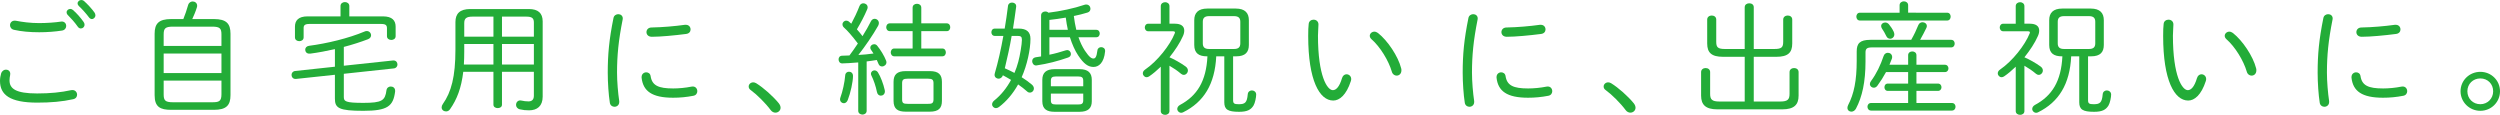 <?xml version="1.0" encoding="utf-8"?>
<!-- Generator: Adobe Illustrator 22.0.1, SVG Export Plug-In . SVG Version: 6.00 Build 0)  -->
<svg version="1.2" baseProfile="tiny" id="レイヤー_1"
	 xmlns="http://www.w3.org/2000/svg" xmlns:xlink="http://www.w3.org/1999/xlink" x="0px" y="0px" viewBox="0 0 368.443 16.925"
	 xml:space="preserve">
<path fill="#23AC38" d="M0,11.919c0-0.396,0.072-0.774,0.162-1.08c0.126-0.396,0.432-0.576,0.72-0.576
	c0.324,0,0.63,0.216,0.63,0.612c0,0.054,0,0.126-0.018,0.198c-0.054,0.252-0.09,0.504-0.09,0.774c0,1.224,0.918,1.927,4.069,1.927
	c1.909,0,3.547-0.162,5.006-0.486c0.072-0.018,0.144-0.018,0.198-0.018c0.432,0,0.684,0.342,0.684,0.684
	c0,0.288-0.162,0.576-0.576,0.667c-1.62,0.36-3.295,0.504-5.293,0.504C1.458,15.125,0,13.972,0,11.919z M5.762,3.403
	c1.134,0,2.359-0.09,3.205-0.216c0.054,0,0.09-0.018,0.126-0.018c0.45,0,0.666,0.342,0.666,0.648c0,0.306-0.198,0.612-0.594,0.684
	C8.139,4.664,6.932,4.753,5.78,4.753c-1.35,0-2.629-0.108-3.727-0.36c-0.396-0.09-0.576-0.396-0.576-0.685
	c0-0.342,0.252-0.666,0.702-0.666c0.054,0,0.108,0,0.18,0.018C3.277,3.241,4.465,3.403,5.762,3.403z M9.813,1.818
	c0-0.27,0.252-0.504,0.54-0.504c0.126,0,0.252,0.036,0.378,0.144c0.54,0.45,1.17,1.17,1.584,1.765
	c0.108,0.144,0.144,0.288,0.144,0.414c0,0.324-0.252,0.558-0.54,0.558c-0.162,0-0.324-0.072-0.45-0.252
	c-0.45-0.648-1.026-1.278-1.477-1.729C9.867,2.089,9.813,1.945,9.813,1.818z M11.434,0.504c0-0.27,0.252-0.504,0.54-0.504
	c0.126,0,0.27,0.036,0.396,0.144c0.468,0.396,1.152,1.134,1.549,1.692c0.09,0.144,0.144,0.27,0.144,0.415
	c0,0.306-0.252,0.558-0.522,0.558c-0.144,0-0.288-0.072-0.414-0.234c-0.414-0.558-1.062-1.278-1.512-1.692
	C11.487,0.756,11.434,0.63,11.434,0.504z"/>
<path fill="#23AC38" d="M25.237,16.187c-1.621,0-2.449-0.414-2.449-2.16V4.97c0-1.495,0.612-2.161,2.449-2.161h1.783
	c0.27-0.667,0.504-1.351,0.702-2.053c0.108-0.378,0.396-0.54,0.684-0.54c0.324,0,0.648,0.234,0.648,0.612
	c0,0.072,0,0.162-0.036,0.252c-0.198,0.648-0.45,1.224-0.684,1.729h3.187c1.836,0,2.449,0.666,2.449,2.161v9.057
	c0,1.494-0.612,2.16-2.449,2.16H25.237z M32.637,5.096c0-0.9-0.216-1.17-1.369-1.17h-5.779c-1.152,0-1.369,0.27-1.369,1.17V6.77
	h8.517V5.096z M24.121,10.767h8.517V7.886h-8.517V10.767z M31.269,15.07c0.973,0,1.369-0.108,1.369-1.17v-2.017h-8.517V13.9
	c0,0.9,0.216,1.17,1.369,1.17H31.269z"/>
<path fill="#23AC38" d="M49.357,7.238c-1.207,0.27-2.395,0.504-3.637,0.666h-0.144c-0.378,0-0.594-0.27-0.594-0.576
	c0-0.27,0.18-0.522,0.558-0.576c2.629-0.342,5.798-1.098,8.193-2.106c0.108-0.054,0.216-0.072,0.324-0.072
	c0.378,0,0.63,0.306,0.63,0.63c0,0.216-0.126,0.45-0.45,0.576c-1.098,0.414-2.305,0.81-3.565,1.134v2.773l7.238-0.774H58
	c0.378,0,0.576,0.288,0.576,0.594c0,0.27-0.18,0.54-0.54,0.576l-7.364,0.792v3.421c0,0.648,0.252,0.864,2.881,0.864
	c2.755,0,3.205-0.342,3.403-1.854c0.054-0.378,0.342-0.558,0.63-0.558c0.342,0,0.648,0.216,0.648,0.63v0.09
	c-0.27,2.178-1.098,2.863-4.681,2.863c-3.601,0-4.195-0.396-4.195-1.783V11.02l-5.726,0.612h-0.09c-0.378,0-0.576-0.288-0.576-0.594
	c0-0.27,0.18-0.54,0.541-0.576l5.852-0.63V7.238z M56.434,2.413c1.368,0,1.873,0.612,1.873,1.513V5.33
	c0,0.378-0.324,0.558-0.63,0.558c-0.324,0-0.648-0.18-0.648-0.558v-1.17c0-0.414-0.162-0.63-0.846-0.63H45.594
	c-0.684,0-0.846,0.216-0.846,0.594V5.51c0,0.378-0.324,0.558-0.63,0.558c-0.324,0-0.648-0.18-0.648-0.558V3.925
	c0-0.9,0.504-1.513,1.873-1.513h4.843v-1.53c0-0.378,0.324-0.576,0.648-0.576s0.648,0.198,0.648,0.576v1.53H56.434z"/>
<path fill="#23AC38" d="M68.274,10.587c-0.288,2.376-0.918,4.051-1.963,5.528c-0.162,0.216-0.36,0.306-0.576,0.306
	c-0.342,0-0.648-0.234-0.648-0.594c0-0.162,0.054-0.324,0.18-0.504c1.242-1.747,1.854-4.033,1.854-7.995V3.241
	c0-1.225,0.648-1.909,2.179-1.909h8.643c1.35,0,2.035,0.594,2.035,1.818v11.091c0,1.387-0.811,2.017-1.999,2.017
	c-0.522,0-0.882-0.036-1.351-0.144c-0.396-0.091-0.576-0.379-0.576-0.667c0-0.324,0.234-0.648,0.612-0.648
	c0.054,0,0.108,0,0.162,0.018c0.36,0.09,0.738,0.126,1.062,0.126c0.45,0,0.792-0.216,0.792-0.828v-3.529h-4.7v4.843
	c0,0.342-0.306,0.504-0.63,0.504c-0.306,0-0.63-0.162-0.63-0.504v-4.843H68.274z M68.418,7.634c0,0.667-0.018,1.296-0.054,1.873
	h4.357V6.482h-4.303V7.634z M72.722,5.402V2.449h-3.061c-0.954,0-1.242,0.27-1.242,0.972v1.981H72.722z M78.682,3.331
	c0-0.648-0.271-0.882-1.135-0.882h-3.565v2.953h4.7V3.331z M78.682,6.482h-4.7v3.025h4.7V6.482z"/>
<path fill="#23AC38" d="M91.116,2.089c0.342,0,0.667,0.216,0.667,0.63c0,0.054,0,0.108-0.018,0.162
	c-0.612,3.061-0.828,5.293-0.828,7.833c0,1.296,0.144,2.989,0.324,4.195v0.126c0,0.45-0.342,0.702-0.703,0.702
	c-0.306,0-0.63-0.197-0.684-0.612c-0.18-1.152-0.306-2.917-0.306-4.411c0-2.665,0.198-4.879,0.846-8.066
	C90.486,2.269,90.828,2.089,91.116,2.089z M99.219,13.036c0.811,0,1.801-0.09,2.701-0.271c0.054-0.018,0.126-0.018,0.18-0.018
	c0.432,0,0.667,0.342,0.667,0.702c0,0.288-0.18,0.594-0.576,0.666c-1.026,0.198-1.999,0.288-2.989,0.288
	c-3.115,0-4.429-0.972-4.645-2.953v-0.09c0-0.45,0.342-0.702,0.684-0.702c0.306,0,0.594,0.18,0.648,0.576
	C96.104,12.604,97.04,13.036,99.219,13.036z M101.073,3.655c0.468,0,0.702,0.342,0.702,0.684c0,0.306-0.198,0.612-0.666,0.666
	c-1.674,0.216-3.745,0.415-5.042,0.415c-0.54,0-0.792-0.342-0.792-0.685c0-0.342,0.252-0.684,0.756-0.684
	c1.675-0.036,3.349-0.18,4.916-0.396H101.073z"/>
<path fill="#23AC38" d="M110.339,12.748c0-0.324,0.288-0.612,0.667-0.612c0.126,0,0.288,0.036,0.432,0.126
	c1.062,0.648,2.502,1.927,3.349,2.971c0.18,0.234,0.252,0.45,0.252,0.648c0,0.414-0.36,0.72-0.756,0.72
	c-0.234,0-0.504-0.107-0.702-0.378c-0.774-1.044-2.071-2.322-2.971-2.971C110.412,13.108,110.339,12.928,110.339,12.748z"/>
<path fill="#23AC38" d="M126.486,9.201c-0.792,0.072-2.017,0.144-2.359,0.144c-0.36,0-0.54-0.288-0.54-0.594
	c0-0.27,0.162-0.54,0.54-0.54c0.342,0,0.702-0.018,1.062-0.036c0.432-0.576,0.846-1.17,1.242-1.764
	c-0.9-1.188-1.584-1.945-1.999-2.305c-0.198-0.162-0.27-0.342-0.27-0.522c0-0.288,0.252-0.54,0.558-0.54
	c0.126,0,0.27,0.036,0.414,0.162c0.108,0.09,0.216,0.18,0.324,0.288c0.432-0.792,0.864-1.71,1.207-2.593
	c0.108-0.288,0.342-0.414,0.576-0.414c0.306,0,0.63,0.216,0.63,0.594c0,0.09-0.018,0.198-0.072,0.306
	c-0.396,0.936-0.918,1.944-1.513,2.935c0.288,0.324,0.576,0.666,0.828,1.008c0.486-0.774,0.9-1.512,1.225-2.161
	c0.126-0.27,0.342-0.396,0.558-0.396c0.324,0,0.63,0.252,0.63,0.63c0,0.126-0.036,0.252-0.108,0.396
	c-0.774,1.368-1.89,3.007-2.917,4.303c0.738-0.036,1.494-0.108,2.232-0.216c-0.126-0.198-0.252-0.378-0.36-0.54
	c-0.09-0.108-0.108-0.216-0.108-0.324c0-0.288,0.271-0.504,0.559-0.504c0.162,0,0.324,0.054,0.45,0.216
	c0.504,0.612,1.044,1.495,1.314,2.197c0.036,0.09,0.054,0.18,0.054,0.252c0,0.36-0.324,0.612-0.648,0.612
	c-0.216,0-0.432-0.108-0.54-0.414c-0.072-0.18-0.144-0.36-0.234-0.54c-0.486,0.09-0.99,0.144-1.495,0.216v7.274
	c0,0.36-0.306,0.558-0.612,0.558c-0.324,0-0.63-0.197-0.63-0.558V9.201z M125.118,10.569c0.306,0,0.594,0.198,0.594,0.63
	c0,0.847-0.36,2.503-0.774,3.547c-0.126,0.324-0.36,0.468-0.576,0.468c-0.288,0-0.558-0.234-0.558-0.576
	c0-0.072,0.018-0.18,0.054-0.271c0.324-0.864,0.63-2.287,0.702-3.223C124.578,10.749,124.848,10.569,125.118,10.569z
	 M130.394,13.288c0.018,0.072,0.018,0.126,0.018,0.18c0,0.396-0.288,0.63-0.594,0.63c-0.252,0-0.504-0.162-0.576-0.54
	c-0.162-0.828-0.504-1.818-0.811-2.413c-0.054-0.09-0.072-0.198-0.072-0.27c0-0.306,0.252-0.504,0.522-0.504
	c0.198,0,0.396,0.108,0.522,0.324C129.763,11.253,130.195,12.37,130.394,13.288z M138.874,7.148c0.36,0,0.522,0.288,0.522,0.576
	s-0.162,0.576-0.522,0.576h-7.076c-0.342,0-0.522-0.288-0.522-0.576s0.18-0.576,0.522-0.576h2.701V4.591h-3.349
	c-0.36,0-0.54-0.288-0.54-0.576s0.18-0.576,0.54-0.576h3.349V1.134c0-0.396,0.324-0.576,0.648-0.576c0.306,0,0.63,0.18,0.63,0.576
	v2.305h3.745c0.36,0,0.522,0.288,0.522,0.576s-0.162,0.576-0.522,0.576h-3.745v2.557H138.874z M133.49,16.457
	c-1.134,0-1.8-0.36-1.8-1.584v-2.809c0-1.08,0.522-1.584,1.8-1.584h3.547c1.278,0,1.782,0.504,1.782,1.584v2.809
	c0,1.081-0.504,1.584-1.782,1.584H133.49z M136.75,15.305c0.522,0,0.828-0.036,0.828-0.648V12.28c0-0.54-0.18-0.684-0.828-0.684
	h-2.971c-0.648,0-0.828,0.144-0.828,0.684v2.376c0,0.541,0.18,0.648,0.828,0.648H136.75z"/>
<path fill="#23AC38" d="M150.139,4.213c1.152,0,1.729,0.486,1.729,1.512c0,1.566-0.504,3.889-1.296,5.654
	c0.558,0.36,1.098,0.738,1.512,1.098c0.198,0.18,0.288,0.378,0.288,0.559c0,0.342-0.27,0.612-0.594,0.612
	c-0.126,0-0.271-0.036-0.396-0.162c-0.378-0.342-0.846-0.703-1.332-1.044c-0.774,1.386-1.747,2.521-2.827,3.331
	c-0.144,0.108-0.306,0.162-0.432,0.162c-0.324,0-0.576-0.252-0.576-0.558c0-0.18,0.09-0.378,0.306-0.558
	c1.008-0.81,1.836-1.836,2.485-3.043c-0.396-0.234-0.792-0.468-1.207-0.684c-0.108,0.36-0.396,0.504-0.63,0.504
	c-0.306,0-0.594-0.216-0.594-0.576c0-0.072,0.018-0.144,0.036-0.216c0.486-1.656,0.9-3.493,1.261-5.51h-1.261
	c-0.342,0-0.504-0.27-0.504-0.54s0.162-0.54,0.504-0.54h1.458c0.18-1.062,0.342-2.179,0.486-3.331
	c0.036-0.342,0.306-0.504,0.594-0.504c0.306,0,0.612,0.18,0.612,0.522v0.09c-0.145,1.116-0.306,2.179-0.468,3.223H150.139z
	 M149.094,5.293c-0.27,1.603-0.63,3.187-1.008,4.771c0.486,0.198,0.954,0.45,1.422,0.684c0.216-0.522,0.414-1.062,0.558-1.62
	c0.252-0.918,0.541-2.611,0.541-3.259c0-0.468-0.162-0.576-0.648-0.576H149.094z M153.434,2.269c0-0.378,0.306-0.576,0.612-0.576
	c0.18,0,0.342,0.054,0.468,0.18c1.747-0.216,3.745-0.63,5.33-1.17c0.09-0.036,0.18-0.036,0.252-0.036
	c0.378,0,0.612,0.306,0.612,0.612c0,0.252-0.126,0.486-0.45,0.576c-0.63,0.198-1.314,0.36-1.999,0.504
	c0.09,0.684,0.198,1.368,0.36,2.035h2.935c0.36,0,0.522,0.27,0.522,0.54c0,0.288-0.162,0.558-0.522,0.558h-2.611
	c0.252,0.738,0.576,1.404,0.936,1.962c0.684,1.026,1.008,1.17,1.26,1.17c0.271,0,0.468-0.18,0.594-1.188
	c0.036-0.342,0.306-0.486,0.558-0.486c0.288,0,0.576,0.18,0.576,0.54v0.072c-0.162,1.729-0.954,2.305-1.71,2.305
	c-0.774,0-1.422-0.432-2.269-1.711c-0.468-0.702-0.882-1.638-1.207-2.665h-3.024v2.575c0.81-0.162,1.62-0.396,2.413-0.648
	c0.072-0.018,0.144-0.036,0.198-0.036c0.342,0,0.559,0.288,0.559,0.576c0,0.216-0.126,0.432-0.415,0.522
	c-1.548,0.54-3.025,0.918-4.591,1.152c-0.036,0-0.072,0.018-0.126,0.018c-0.36,0-0.576-0.324-0.576-0.63
	c0-0.27,0.162-0.522,0.504-0.576c0.27-0.036,0.54-0.09,0.81-0.126V2.269z M155.414,16.475c-1.08,0-1.8-0.359-1.8-1.548v-3.169
	c0-1.026,0.558-1.567,1.8-1.567h3.691c1.242,0,1.8,0.541,1.8,1.567v3.169c0,1.026-0.558,1.548-1.8,1.548H155.414z M154.658,4.394
	h2.719c-0.126-0.594-0.234-1.188-0.306-1.801c-0.792,0.144-1.603,0.252-2.413,0.342V4.394z M159.646,11.919
	c0-0.486-0.18-0.648-0.738-0.648h-3.295c-0.558,0-0.738,0.162-0.738,0.648v0.792h4.771V11.919z M158.907,15.395
	c0.468,0,0.738-0.072,0.738-0.612v-0.99h-4.771v0.99c0,0.486,0.18,0.612,0.738,0.612H158.907z"/>
<path fill="#23AC38" d="M174.727,9.795c0.252,0.18,0.342,0.396,0.342,0.594c0,0.342-0.288,0.648-0.612,0.648
	c-0.126,0-0.27-0.054-0.396-0.162c-0.558-0.468-1.062-0.811-1.71-1.188v6.68c0,0.378-0.324,0.558-0.63,0.558
	c-0.324,0-0.648-0.18-0.648-0.558V9.831c-0.576,0.558-1.152,1.044-1.71,1.422c-0.126,0.09-0.252,0.126-0.378,0.126
	c-0.306,0-0.558-0.27-0.558-0.576c0-0.18,0.09-0.378,0.324-0.54c1.873-1.278,3.691-3.637,4.357-5.293
	c0.036-0.072,0.054-0.144,0.054-0.198c0-0.108-0.108-0.162-0.306-0.162h-3.619c-0.342,0-0.522-0.288-0.522-0.558
	c0-0.288,0.18-0.558,0.522-0.558h1.837V0.9c0-0.378,0.324-0.576,0.648-0.576c0.306,0,0.63,0.198,0.63,0.576v2.593h0.792
	c0.937,0,1.387,0.378,1.387,1.008c0,0.252-0.054,0.522-0.198,0.828c-0.432,0.99-1.17,2.107-1.98,3.115
	C172.945,8.679,174.097,9.327,174.727,9.795z M177.878,8.301c-1.17,0-1.872-0.433-1.872-1.675V2.971c0-1.044,0.558-1.71,1.926-1.71
	h4.195c1.369,0,1.927,0.667,1.927,1.71v3.655c0,1.044-0.504,1.675-1.873,1.675h-0.45v6.446c0,0.504,0.162,0.612,0.828,0.612
	c0.918,0,1.225-0.216,1.333-1.476c0.036-0.378,0.324-0.558,0.612-0.558c0.306,0,0.63,0.216,0.63,0.612
	c0,0.378-0.162,1.243-0.396,1.621c-0.396,0.63-0.937,0.918-2.125,0.918c-1.657,0-2.179-0.342-2.179-1.404v-6.77h-1.188
	c-0.198,4.087-1.818,6.734-4.879,8.246c-0.108,0.054-0.198,0.072-0.288,0.072c-0.324,0-0.576-0.271-0.576-0.559
	c0-0.198,0.108-0.432,0.396-0.594c2.539-1.351,3.871-3.511,4.051-7.166H177.878z M181.857,7.22c0.648,0,0.936-0.252,0.936-0.828
	V3.205c0-0.576-0.288-0.828-0.936-0.828h-3.655c-0.648,0-0.936,0.252-0.936,0.828v3.187c0,0.576,0.288,0.828,0.936,0.828H181.857z"
	/>
<path fill="#23AC38" d="M193.59,2.899c0.36,0,0.721,0.234,0.721,0.702c0,0.432-0.072,1.098-0.072,1.657
	c0,5.978,1.368,8.03,2.196,8.03c0.469,0,0.973-0.486,1.351-1.783c0.126-0.396,0.396-0.558,0.666-0.558
	c0.343,0,0.685,0.27,0.685,0.702c0,0.09-0.018,0.198-0.054,0.306c-0.666,2.053-1.675,2.863-2.593,2.863
	c-2.017,0-3.691-2.953-3.691-9.507c0-0.81,0.019-1.332,0.072-1.782C192.906,3.097,193.266,2.899,193.59,2.899z M206.5,10.065
	c0.036,0.108,0.036,0.216,0.036,0.306c0,0.504-0.342,0.774-0.702,0.774c-0.288,0-0.595-0.18-0.702-0.558
	c-0.486-1.675-1.747-3.709-3.007-4.808c-0.181-0.162-0.252-0.342-0.252-0.504c0-0.324,0.306-0.612,0.684-0.612
	c0.162,0,0.342,0.072,0.522,0.198C204.501,5.978,206.05,8.283,206.5,10.065z"/>
<path fill="#23AC38" d="M217.116,2.089c0.343,0,0.666,0.216,0.666,0.63c0,0.054,0,0.108-0.018,0.162
	c-0.612,3.061-0.828,5.293-0.828,7.833c0,1.296,0.144,2.989,0.324,4.195v0.126c0,0.45-0.343,0.702-0.702,0.702
	c-0.307,0-0.631-0.197-0.685-0.612c-0.18-1.152-0.306-2.917-0.306-4.411c0-2.665,0.197-4.879,0.846-8.066
	C216.486,2.269,216.828,2.089,217.116,2.089z M225.219,13.036c0.811,0,1.801-0.09,2.701-0.271c0.054-0.018,0.126-0.018,0.18-0.018
	c0.433,0,0.666,0.342,0.666,0.702c0,0.288-0.18,0.594-0.576,0.666c-1.026,0.198-1.998,0.288-2.988,0.288
	c-3.115,0-4.43-0.972-4.646-2.953v-0.09c0-0.45,0.342-0.702,0.684-0.702c0.307,0,0.595,0.18,0.648,0.576
	C222.104,12.604,223.04,13.036,225.219,13.036z M227.073,3.655c0.469,0,0.702,0.342,0.702,0.684c0,0.306-0.198,0.612-0.666,0.666
	c-1.675,0.216-3.745,0.415-5.041,0.415c-0.541,0-0.793-0.342-0.793-0.685c0-0.342,0.252-0.684,0.757-0.684
	c1.674-0.036,3.349-0.18,4.915-0.396H227.073z"/>
<path fill="#23AC38" d="M236.34,12.748c0-0.324,0.288-0.612,0.666-0.612c0.126,0,0.288,0.036,0.432,0.126
	c1.062,0.648,2.503,1.927,3.35,2.971c0.18,0.234,0.252,0.45,0.252,0.648c0,0.414-0.36,0.72-0.757,0.72
	c-0.233,0-0.504-0.107-0.702-0.378c-0.773-1.044-2.07-2.322-2.971-2.971C236.411,13.108,236.34,12.928,236.34,12.748z"/>
<path fill="#23AC38" d="M257.132,1.062c0-0.396,0.342-0.576,0.666-0.576c0.342,0,0.666,0.18,0.666,0.576V7.22h3.025
	c1.098,0,1.314-0.252,1.314-1.081V2.881c0-0.396,0.342-0.594,0.666-0.594c0.342,0,0.666,0.198,0.666,0.594V6.41
	c0,1.35-0.63,1.962-2.341,1.962h-3.331v6.59h3.907c1.099,0,1.368-0.306,1.368-1.134v-3.205c0-0.396,0.343-0.594,0.667-0.594
	c0.342,0,0.666,0.198,0.666,0.594v3.475c0,1.35-0.685,2.017-2.395,2.017h-9.579c-1.711,0-2.395-0.667-2.395-2.017v-3.475
	c0-0.396,0.342-0.594,0.666-0.594c0.342,0,0.666,0.198,0.666,0.594v3.205c0,0.828,0.271,1.134,1.368,1.134h3.728v-6.59h-3.188
	c-1.71,0-2.341-0.612-2.341-1.962V2.881c0-0.396,0.343-0.594,0.667-0.594c0.342,0,0.666,0.198,0.666,0.594V6.14
	c0,0.829,0.216,1.081,1.314,1.081h2.881V1.062z"/>
<path fill="#23AC38" d="M287.554,5.87c0.36,0,0.522,0.27,0.522,0.558c0,0.271-0.162,0.559-0.522,0.559h-11.667
	c-0.774,0-0.954,0.216-0.954,0.756v1.314c0,3.007-0.486,5.222-1.405,6.95c-0.161,0.306-0.432,0.45-0.684,0.45
	c-0.307,0-0.576-0.216-0.576-0.559c0-0.126,0.036-0.27,0.107-0.414c0.865-1.656,1.261-3.619,1.261-6.536V7.58
	c0-1.17,0.45-1.71,2.017-1.71h6.014c0.414-0.72,0.774-1.476,1.045-2.161c0.126-0.306,0.378-0.432,0.63-0.432
	c0.324,0,0.63,0.216,0.63,0.558c0,0.09-0.018,0.18-0.072,0.288c-0.252,0.522-0.576,1.152-0.918,1.747H287.554z M286.96,1.873
	c0.36,0,0.522,0.288,0.522,0.576s-0.162,0.576-0.522,0.576h-12.856c-0.342,0-0.521-0.288-0.521-0.576s0.18-0.576,0.521-0.576h5.853
	V0.774c0-0.378,0.324-0.576,0.63-0.576c0.324,0,0.63,0.198,0.63,0.576v1.098H286.96z M281.216,8.139
	c0-0.378,0.307-0.559,0.612-0.559c0.307,0,0.612,0.18,0.612,0.559v1.404h4.195c0.342,0,0.522,0.27,0.522,0.54
	s-0.181,0.54-0.522,0.54h-4.195v1.693h3.169c0.342,0,0.522,0.27,0.522,0.54s-0.181,0.54-0.522,0.54h-3.169v1.783h5.222
	c0.36,0,0.54,0.27,0.54,0.558c0,0.271-0.18,0.559-0.54,0.559h-11.901c-0.36,0-0.54-0.288-0.54-0.559c0-0.288,0.18-0.558,0.54-0.558
	h5.455v-1.783h-2.988c-0.343,0-0.505-0.27-0.505-0.54s0.162-0.54,0.505-0.54h2.988v-1.693h-3.259
	c-0.378,0.702-0.811,1.387-1.278,2.017c-0.144,0.198-0.342,0.288-0.522,0.288c-0.306,0-0.576-0.234-0.576-0.54
	c0-0.126,0.036-0.27,0.145-0.414c0.828-1.116,1.422-2.377,1.872-3.709c0.108-0.342,0.379-0.486,0.631-0.486
	c0.324,0,0.63,0.234,0.63,0.612c0,0.072,0,0.162-0.036,0.252c-0.108,0.306-0.234,0.612-0.36,0.9h2.755V8.139z M279.092,4.682
	c0.054,0.144,0.09,0.27,0.09,0.378c0,0.396-0.307,0.648-0.612,0.648c-0.216,0-0.45-0.108-0.576-0.396
	c-0.198-0.432-0.414-0.774-0.63-1.098c-0.09-0.144-0.126-0.27-0.126-0.378c0-0.306,0.288-0.522,0.594-0.522
	c0.18,0,0.378,0.072,0.54,0.252C278.642,3.889,278.911,4.285,279.092,4.682z"/>
<path fill="#23AC38" d="M300.728,9.795c0.252,0.18,0.342,0.396,0.342,0.594c0,0.342-0.288,0.648-0.612,0.648
	c-0.126,0-0.27-0.054-0.396-0.162c-0.558-0.468-1.062-0.811-1.71-1.188v6.68c0,0.378-0.324,0.558-0.63,0.558
	c-0.324,0-0.648-0.18-0.648-0.558V9.831c-0.576,0.558-1.152,1.044-1.711,1.422c-0.126,0.09-0.252,0.126-0.378,0.126
	c-0.306,0-0.558-0.27-0.558-0.576c0-0.18,0.09-0.378,0.323-0.54c1.873-1.278,3.691-3.637,4.357-5.293
	c0.036-0.072,0.055-0.144,0.055-0.198c0-0.108-0.108-0.162-0.307-0.162h-3.619c-0.342,0-0.521-0.288-0.521-0.558
	c0-0.288,0.18-0.558,0.521-0.558h1.837V0.9c0-0.378,0.324-0.576,0.648-0.576c0.306,0,0.63,0.198,0.63,0.576v2.593h0.792
	c0.937,0,1.387,0.378,1.387,1.008c0,0.252-0.054,0.522-0.198,0.828c-0.432,0.99-1.17,2.107-1.98,3.115
	C298.944,8.679,300.097,9.327,300.728,9.795z M303.878,8.301c-1.17,0-1.872-0.433-1.872-1.675V2.971c0-1.044,0.558-1.71,1.927-1.71
	h4.194c1.369,0,1.927,0.667,1.927,1.71v3.655c0,1.044-0.504,1.675-1.872,1.675h-0.45v6.446c0,0.504,0.162,0.612,0.828,0.612
	c0.918,0,1.225-0.216,1.332-1.476c0.036-0.378,0.324-0.558,0.612-0.558c0.307,0,0.631,0.216,0.631,0.612
	c0,0.378-0.162,1.243-0.396,1.621c-0.396,0.63-0.937,0.918-2.125,0.918c-1.656,0-2.179-0.342-2.179-1.404v-6.77h-1.188
	c-0.197,4.087-1.818,6.734-4.879,8.246c-0.108,0.054-0.198,0.072-0.288,0.072c-0.324,0-0.576-0.271-0.576-0.559
	c0-0.198,0.108-0.432,0.396-0.594c2.538-1.351,3.871-3.511,4.051-7.166H303.878z M307.857,7.22c0.648,0,0.937-0.252,0.937-0.828
	V3.205c0-0.576-0.288-0.828-0.937-0.828h-3.655c-0.648,0-0.937,0.252-0.937,0.828v3.187c0,0.576,0.288,0.828,0.937,0.828H307.857z"
	/>
<path fill="#23AC38" d="M319.59,2.899c0.36,0,0.721,0.234,0.721,0.702c0,0.432-0.072,1.098-0.072,1.657
	c0,5.978,1.368,8.03,2.196,8.03c0.469,0,0.973-0.486,1.351-1.783c0.126-0.396,0.396-0.558,0.666-0.558
	c0.343,0,0.685,0.27,0.685,0.702c0,0.09-0.018,0.198-0.054,0.306c-0.666,2.053-1.675,2.863-2.593,2.863
	c-2.017,0-3.691-2.953-3.691-9.507c0-0.81,0.019-1.332,0.072-1.782C318.906,3.097,319.266,2.899,319.59,2.899z M332.5,10.065
	c0.036,0.108,0.036,0.216,0.036,0.306c0,0.504-0.342,0.774-0.702,0.774c-0.288,0-0.595-0.18-0.702-0.558
	c-0.486-1.675-1.747-3.709-3.007-4.808c-0.181-0.162-0.252-0.342-0.252-0.504c0-0.324,0.306-0.612,0.684-0.612
	c0.162,0,0.342,0.072,0.522,0.198C330.501,5.978,332.05,8.283,332.5,10.065z"/>
<path fill="#23AC38" d="M343.116,2.089c0.343,0,0.666,0.216,0.666,0.63c0,0.054,0,0.108-0.018,0.162
	c-0.612,3.061-0.828,5.293-0.828,7.833c0,1.296,0.144,2.989,0.324,4.195v0.126c0,0.45-0.343,0.702-0.702,0.702
	c-0.307,0-0.631-0.197-0.685-0.612c-0.18-1.152-0.306-2.917-0.306-4.411c0-2.665,0.197-4.879,0.846-8.066
	C342.486,2.269,342.828,2.089,343.116,2.089z M351.219,13.036c0.811,0,1.801-0.09,2.701-0.271c0.054-0.018,0.126-0.018,0.18-0.018
	c0.433,0,0.666,0.342,0.666,0.702c0,0.288-0.18,0.594-0.576,0.666c-1.026,0.198-1.998,0.288-2.988,0.288
	c-3.115,0-4.43-0.972-4.646-2.953v-0.09c0-0.45,0.342-0.702,0.684-0.702c0.307,0,0.595,0.18,0.648,0.576
	C348.104,12.604,349.04,13.036,351.219,13.036z M353.073,3.655c0.469,0,0.702,0.342,0.702,0.684c0,0.306-0.198,0.612-0.666,0.666
	c-1.675,0.216-3.745,0.415-5.041,0.415c-0.541,0-0.793-0.342-0.793-0.685c0-0.342,0.252-0.684,0.757-0.684
	c1.674-0.036,3.349-0.18,4.915-0.396H353.073z"/>
<path fill="#23AC38" d="M368.443,13.45c0,1.603-1.297,2.881-2.898,2.881c-1.603,0-2.917-1.278-2.917-2.881s1.314-2.863,2.917-2.863
	C367.146,10.587,368.443,11.848,368.443,13.45z M363.636,13.45c0,1.08,0.811,1.908,1.909,1.908c1.062,0,1.89-0.828,1.89-1.908
	c0-1.081-0.81-1.891-1.89-1.891C364.464,11.56,363.636,12.37,363.636,13.45z"/>
</svg>
